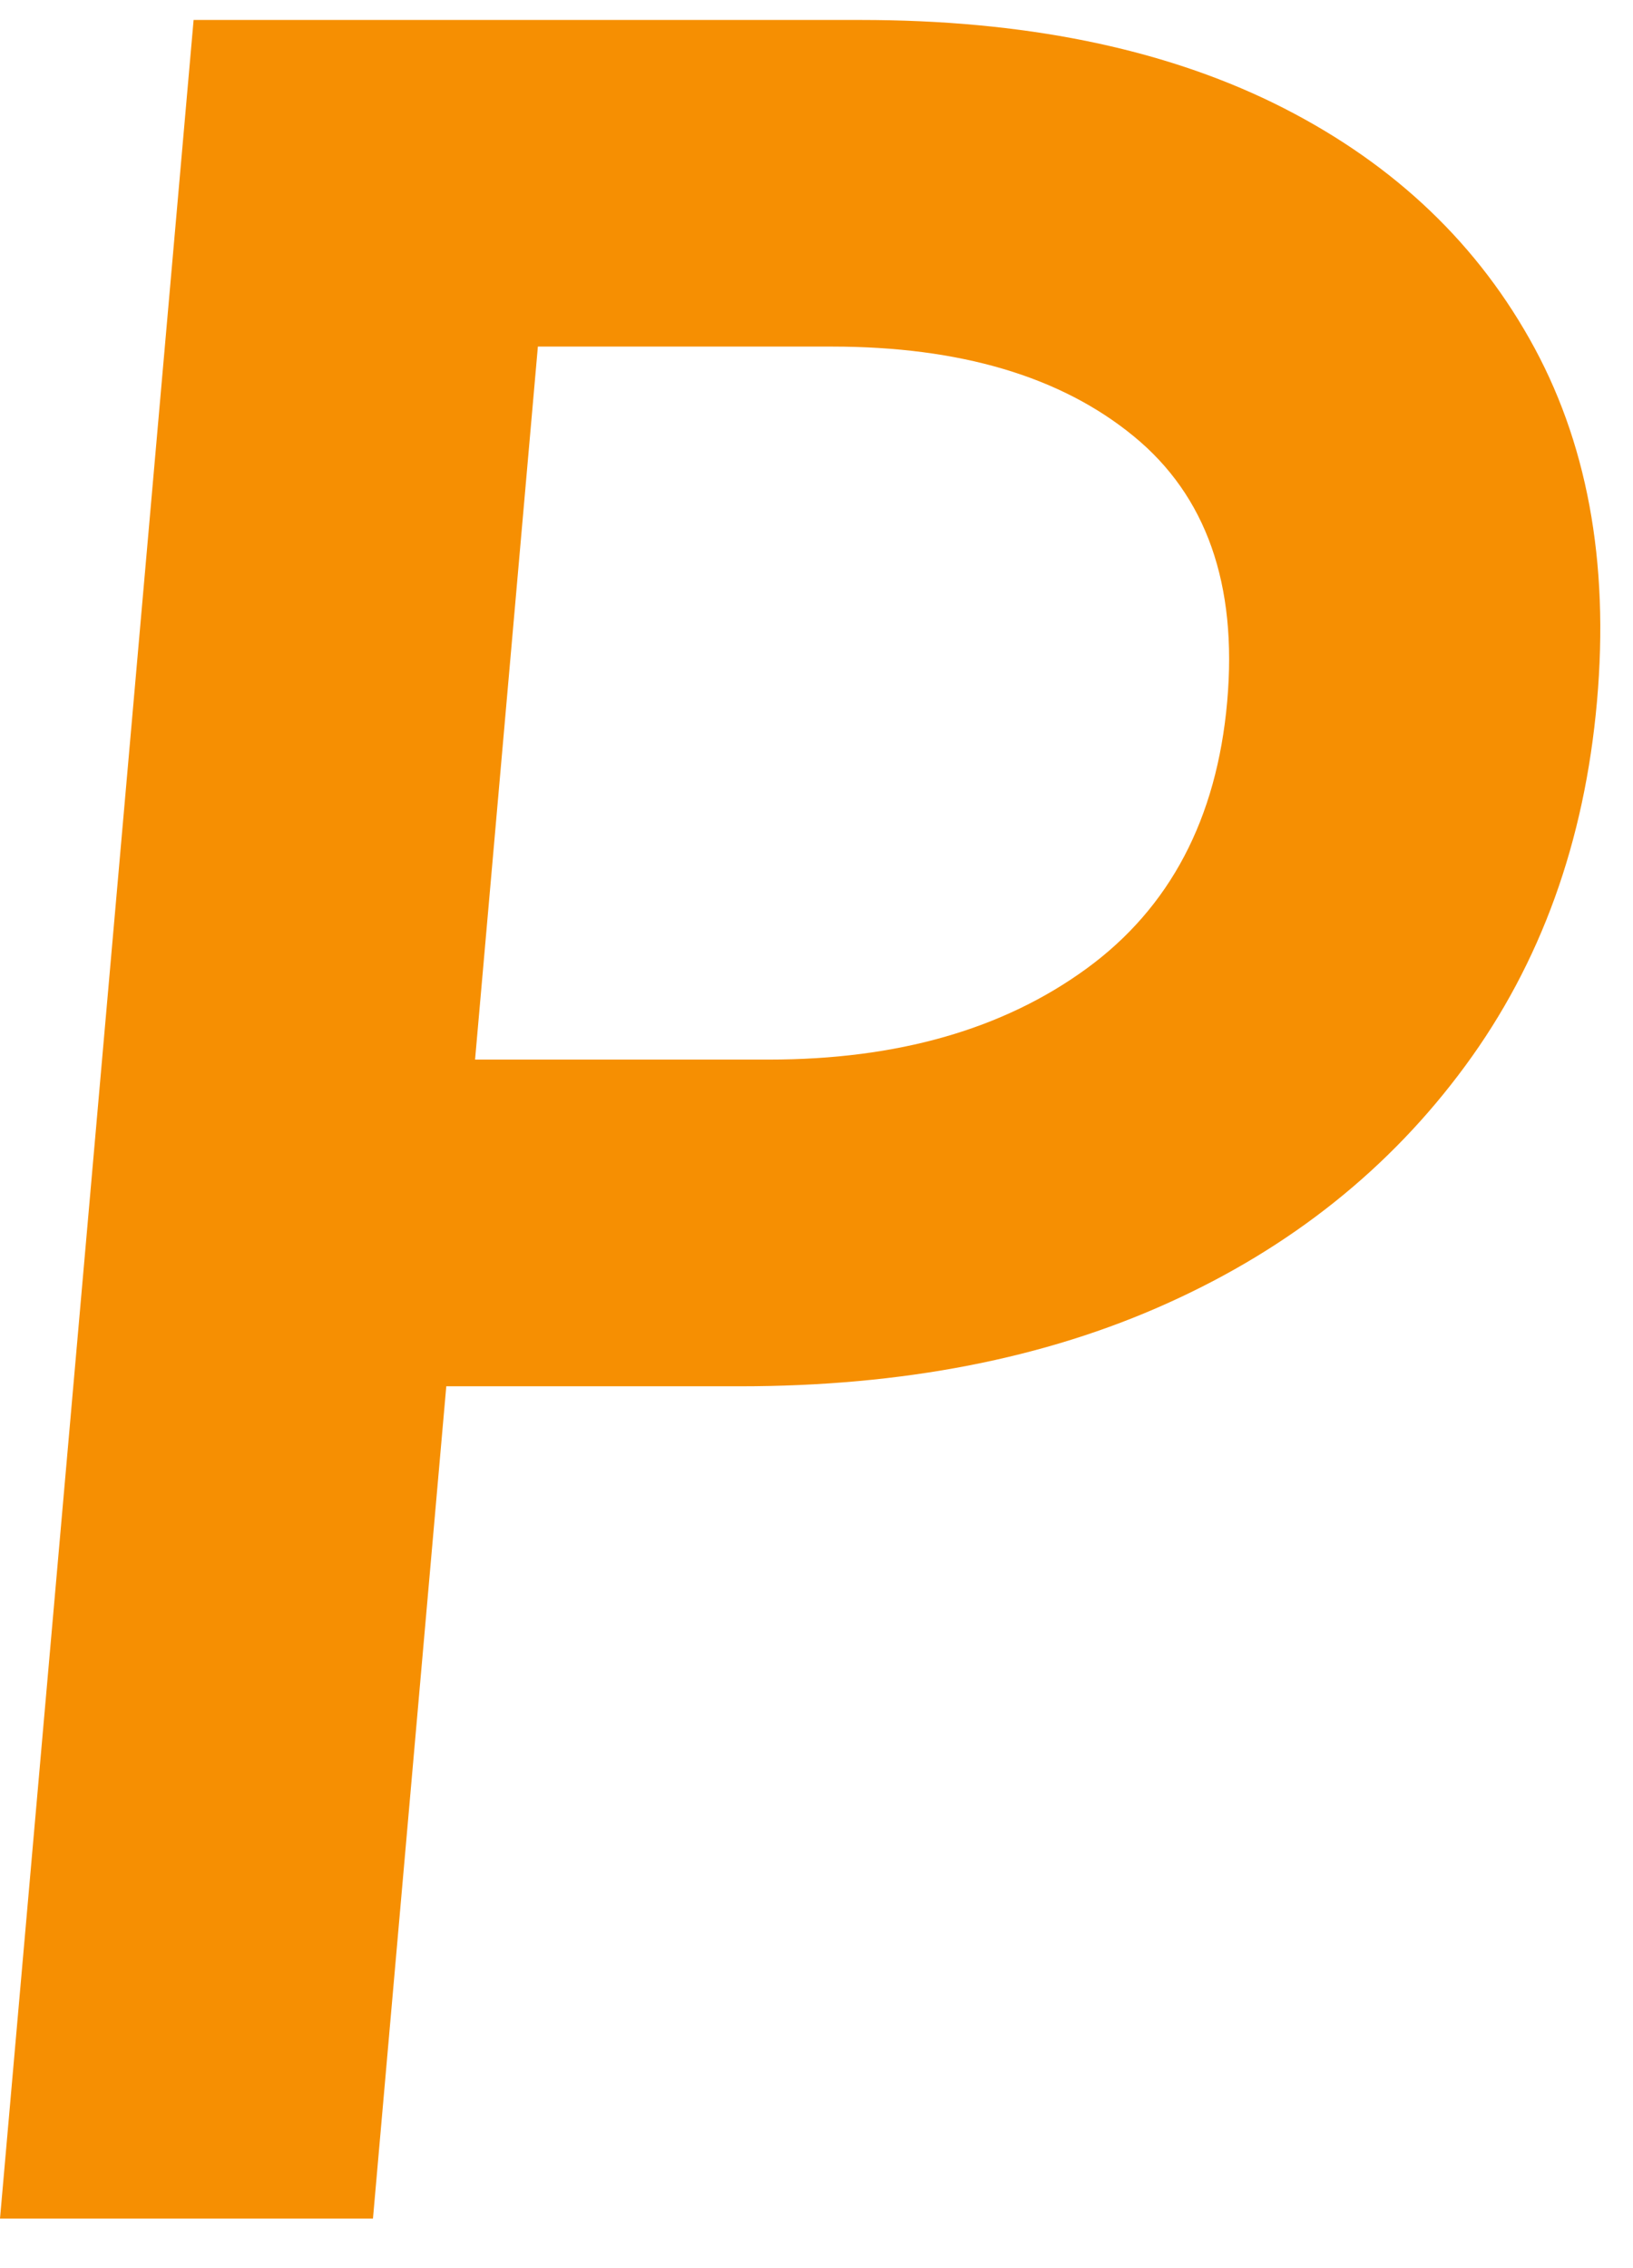 <svg width="18" height="25" viewBox="0 0 18 25" fill="none" xmlns="http://www.w3.org/2000/svg">
<path d="M6.246 0.22L4.111 24.454H0L2.134 0.22H6.246ZM4.573 0.22H9.486C11.274 0.22 12.791 0.527 14.038 1.136C15.285 1.748 16.226 2.613 16.858 3.733C17.492 4.852 17.74 6.186 17.603 7.732C17.466 9.279 16.983 10.617 16.151 11.748C15.32 12.879 14.228 13.752 12.872 14.363C11.518 14.975 9.945 15.28 8.157 15.28H3.247L3.563 11.679H8.475C9.892 11.679 11.06 11.345 11.978 10.675C12.895 10.006 13.413 9.025 13.527 7.732C13.641 6.44 13.297 5.464 12.496 4.808C11.694 4.15 10.584 3.82 9.167 3.82H4.255L4.571 0.22H4.573Z" fill="#F68F02"/>
</svg>
